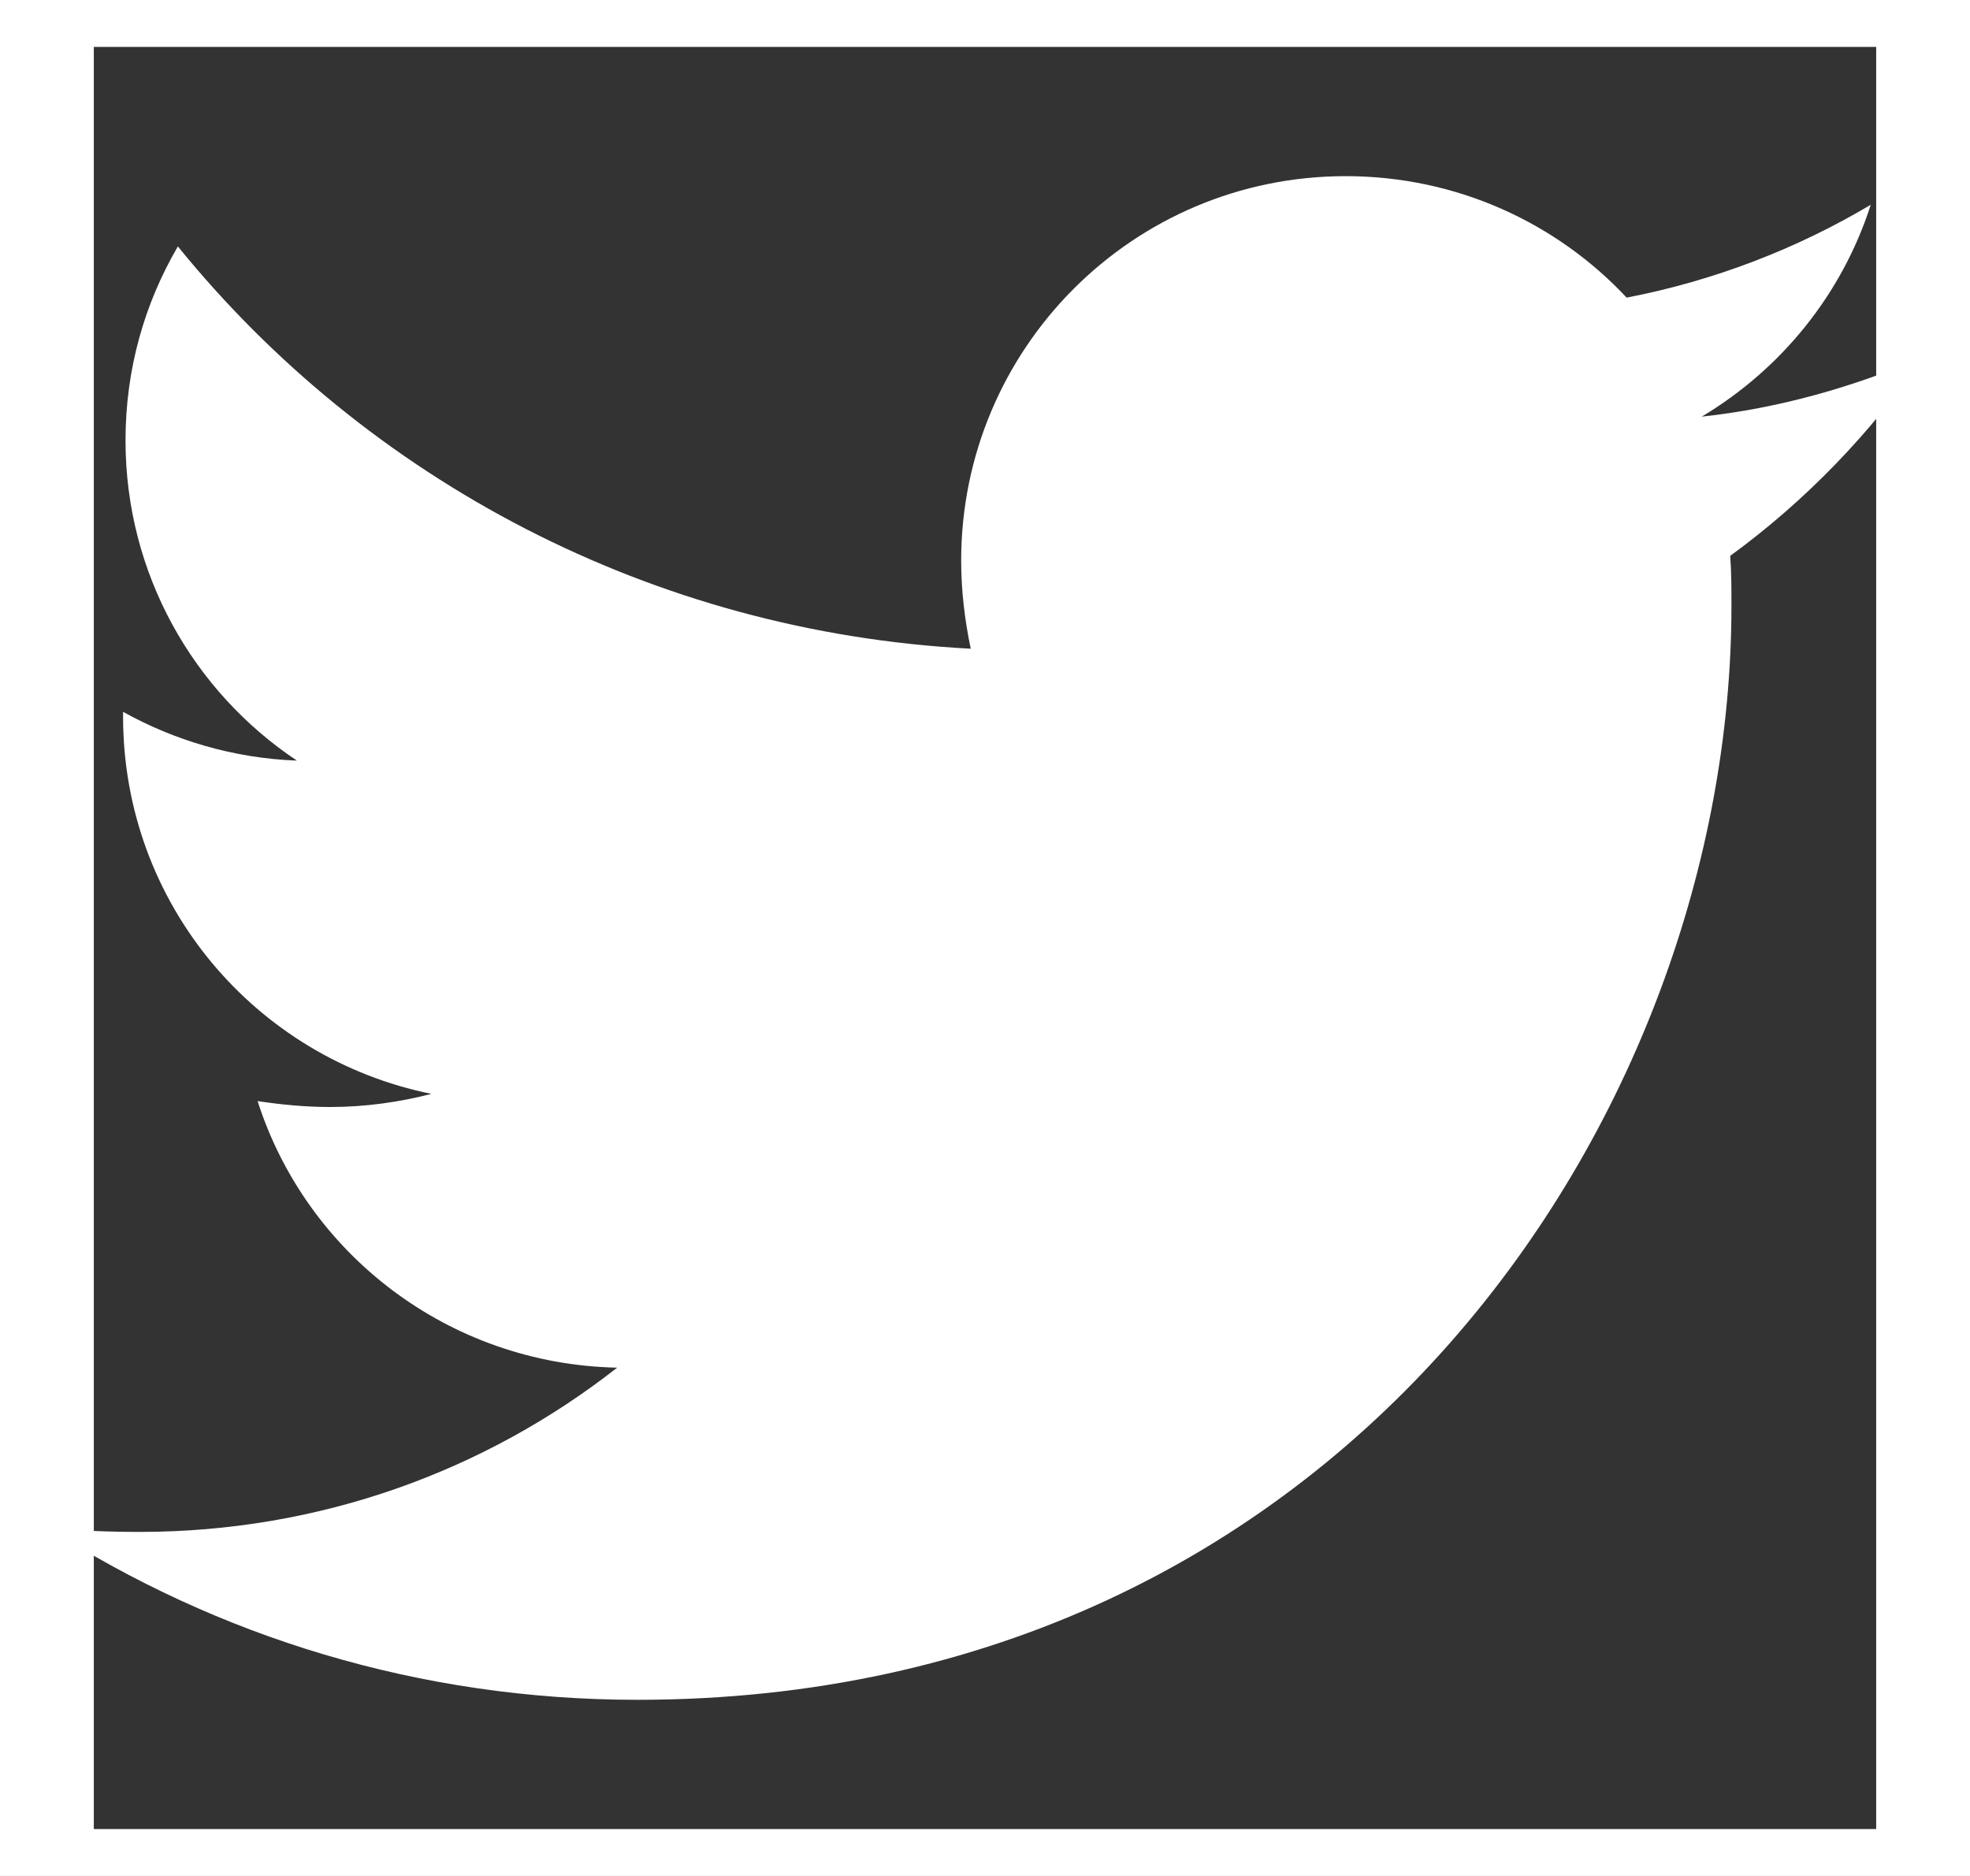<svg width="21" height="20" viewBox="0 0 21 20" fill="none" xmlns="http://www.w3.org/2000/svg">
<rect x="0" y="0" width="21" height="20" fill="#333333" stroke="none"/>
<path d="M0.5 0H20.5V20H0.5V0Z" stroke="white"/>
<g clip-path="url(#clip0_54_159)">
<g clip-path="url(#clip1_54_159)">
<path d="M18.444 5.926C18.457 6.104 18.457 6.282 18.457 6.459C18.457 11.878 14.332 18.122 6.794 18.122C4.472 18.122 2.315 17.449 0.5 16.282C0.83 16.32 1.147 16.332 1.49 16.332C3.406 16.332 5.17 15.685 6.579 14.581C4.777 14.543 3.266 13.363 2.746 11.739C3 11.777 3.254 11.802 3.52 11.802C3.888 11.802 4.256 11.751 4.599 11.662C2.721 11.282 1.312 9.632 1.312 7.64V7.589C1.858 7.893 2.492 8.084 3.165 8.109C2.061 7.373 1.338 6.117 1.338 4.695C1.338 3.934 1.541 3.236 1.896 2.627C3.914 5.114 6.947 6.739 10.348 6.916C10.284 6.612 10.246 6.294 10.246 5.977C10.246 3.718 12.074 1.878 14.345 1.878C15.525 1.878 16.591 2.373 17.34 3.173C18.266 2.995 19.155 2.652 19.942 2.183C19.637 3.135 18.99 3.934 18.14 4.442C18.964 4.353 19.764 4.124 20.5 3.807C19.942 4.619 19.244 5.343 18.444 5.926Z" fill="white"/>
</g>
</g>
<defs>
<clipPath id="clip0_54_159">
<rect width="20" height="20" fill="white" transform="translate(0.5)"/>
</clipPath>
<clipPath id="clip1_54_159">
<path d="M0.5 0H20.5V20H0.5V0Z" fill="white"/>
</clipPath>
</defs>
</svg>
